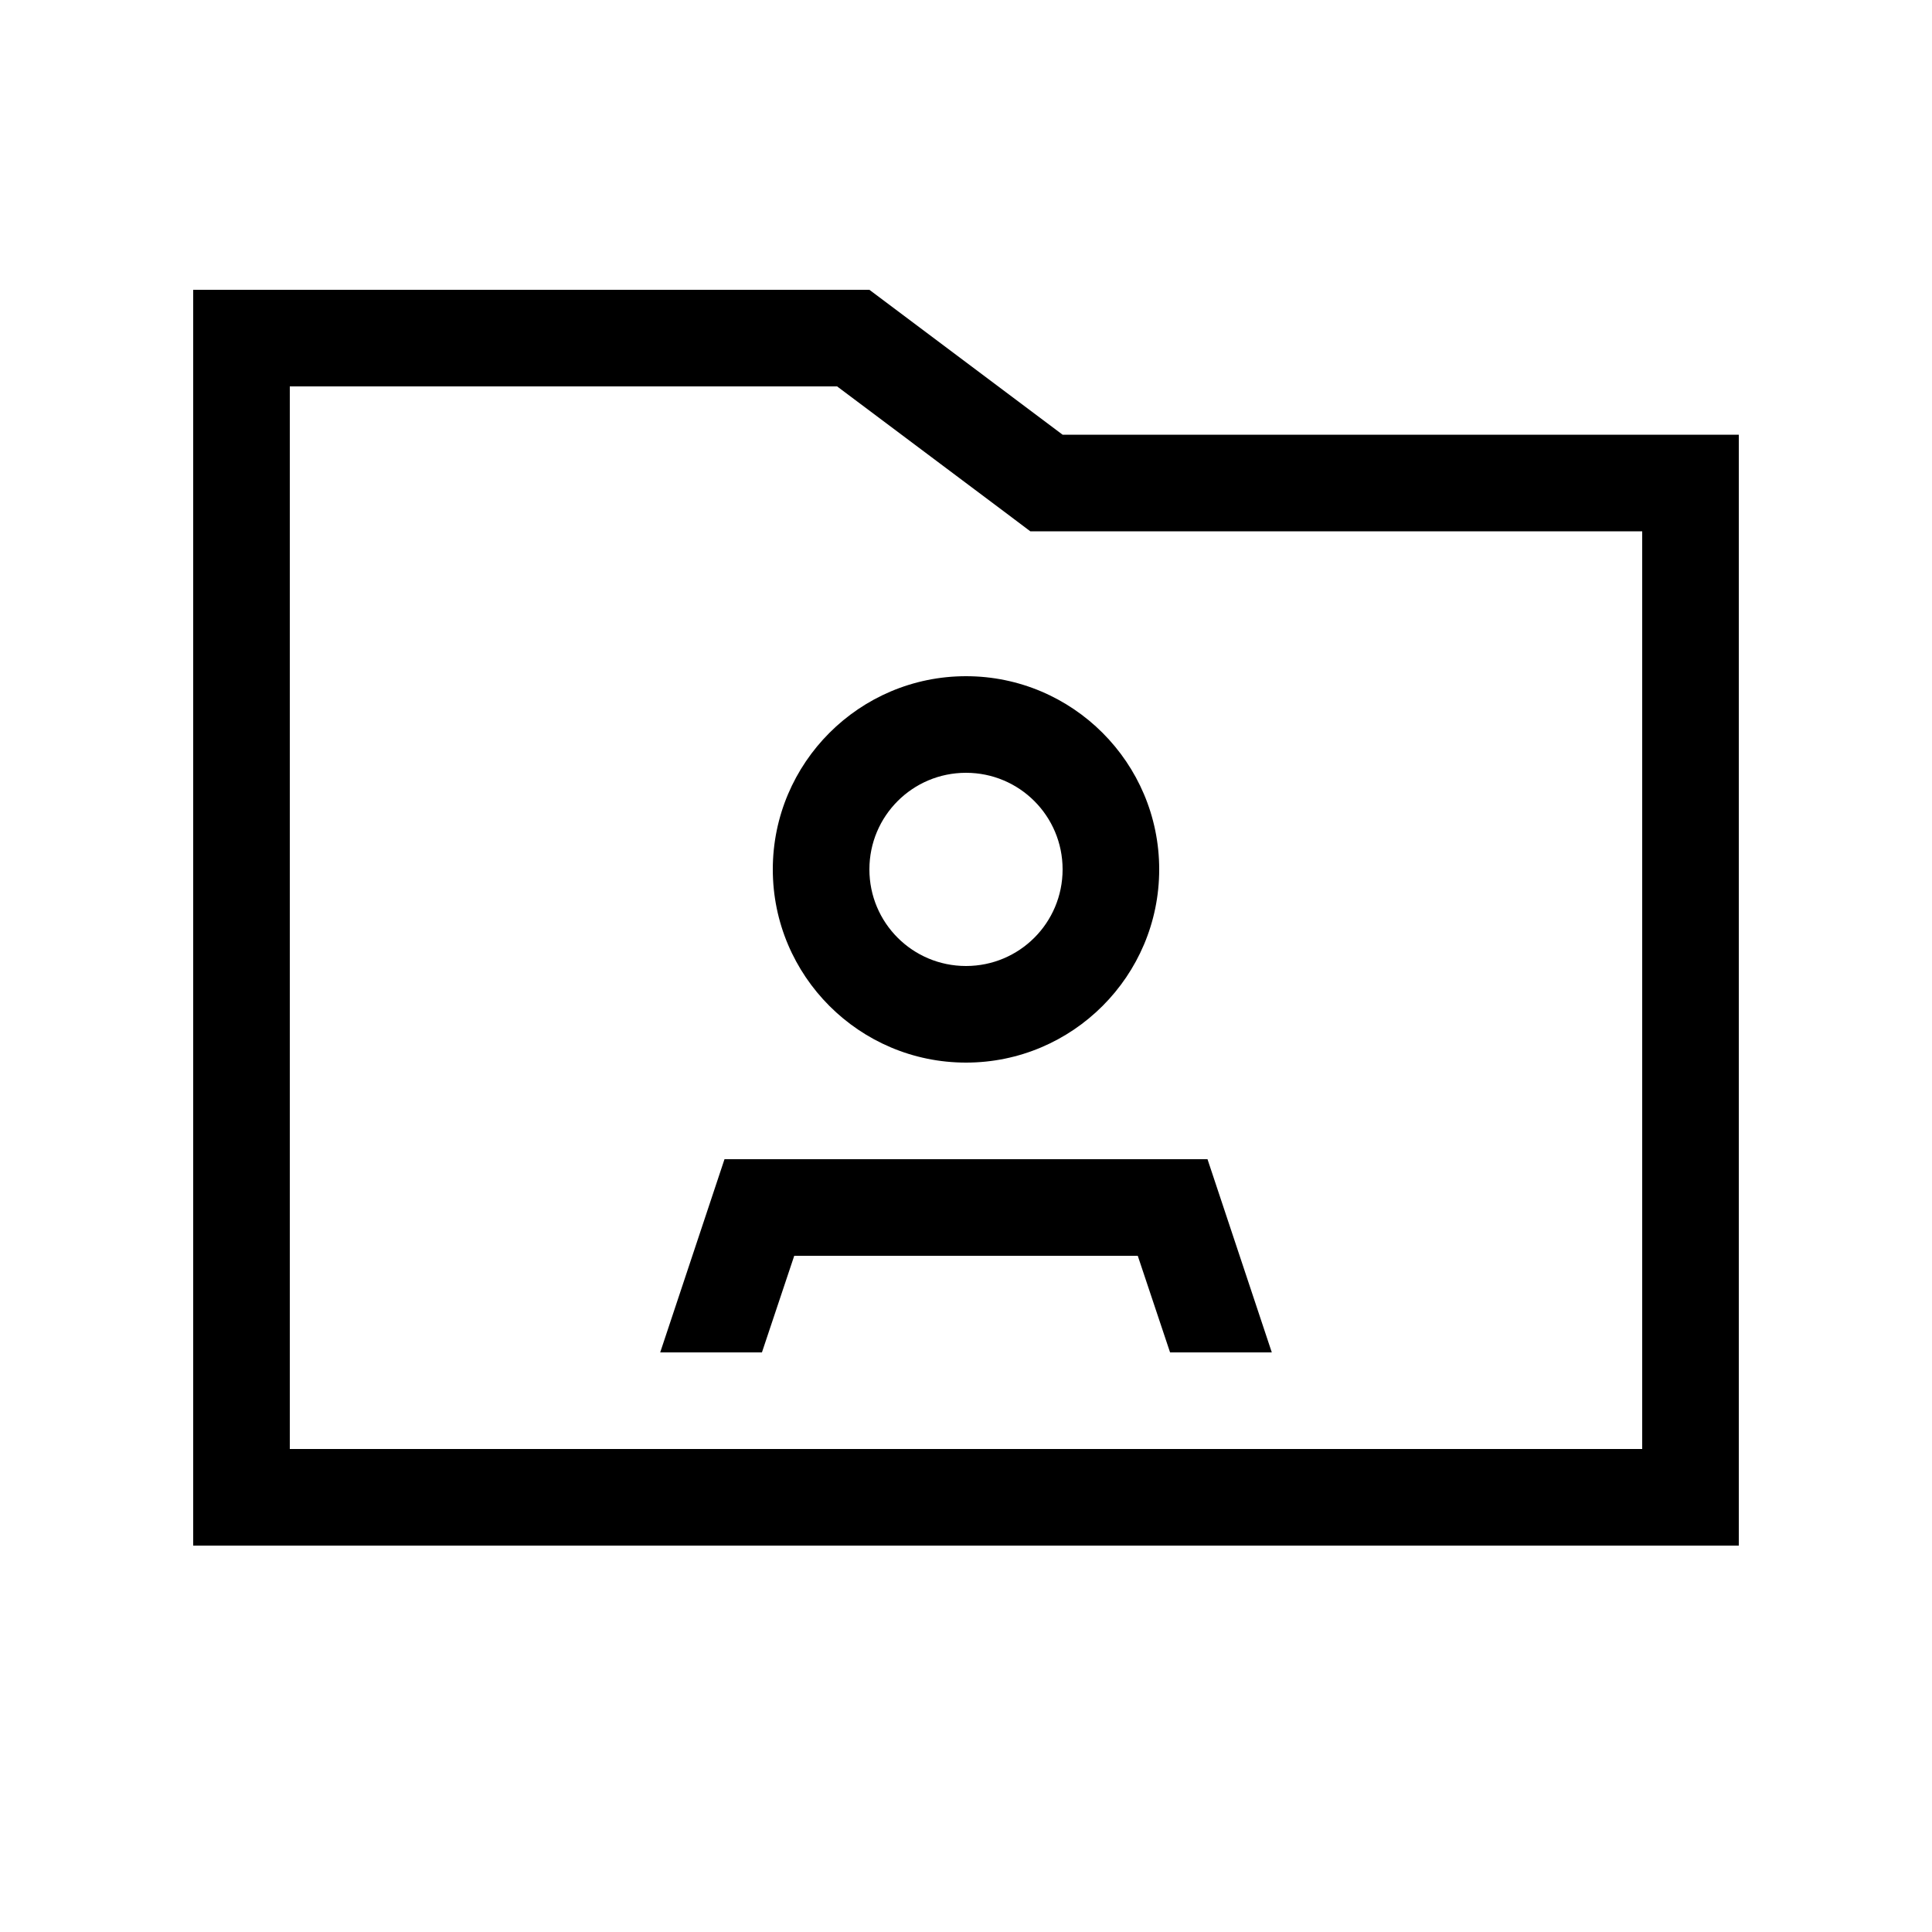 <svg xmlns="http://www.w3.org/2000/svg" viewBox="0 0 640 640"><!--! Font Awesome Pro 7.1.0 by @fontawesome - https://fontawesome.com License - https://fontawesome.com/license (Commercial License) Copyright 2025 Fonticons, Inc. --><path fill="currentColor" d="M288 96L352 144L576 144L576 512L64 512L64 96L288 96zM352 176L341.3 176L332.8 169.6L277.3 128L96 128L96 480L544 480L544 176L352 176zM352 288C352 270.3 337.7 256 320 256C302.3 256 288 270.3 288 288C288 305.7 302.3 320 320 320C337.7 320 352 305.7 352 288zM256 288C256 252.7 284.7 224 320 224C355.3 224 384 252.7 384 288C384 323.3 355.3 352 320 352C284.7 352 256 323.3 256 288zM263.1 416L252.4 448L218.7 448L240 384L400 384L421.3 448L387.6 448L376.9 416L263 416z"/></svg>